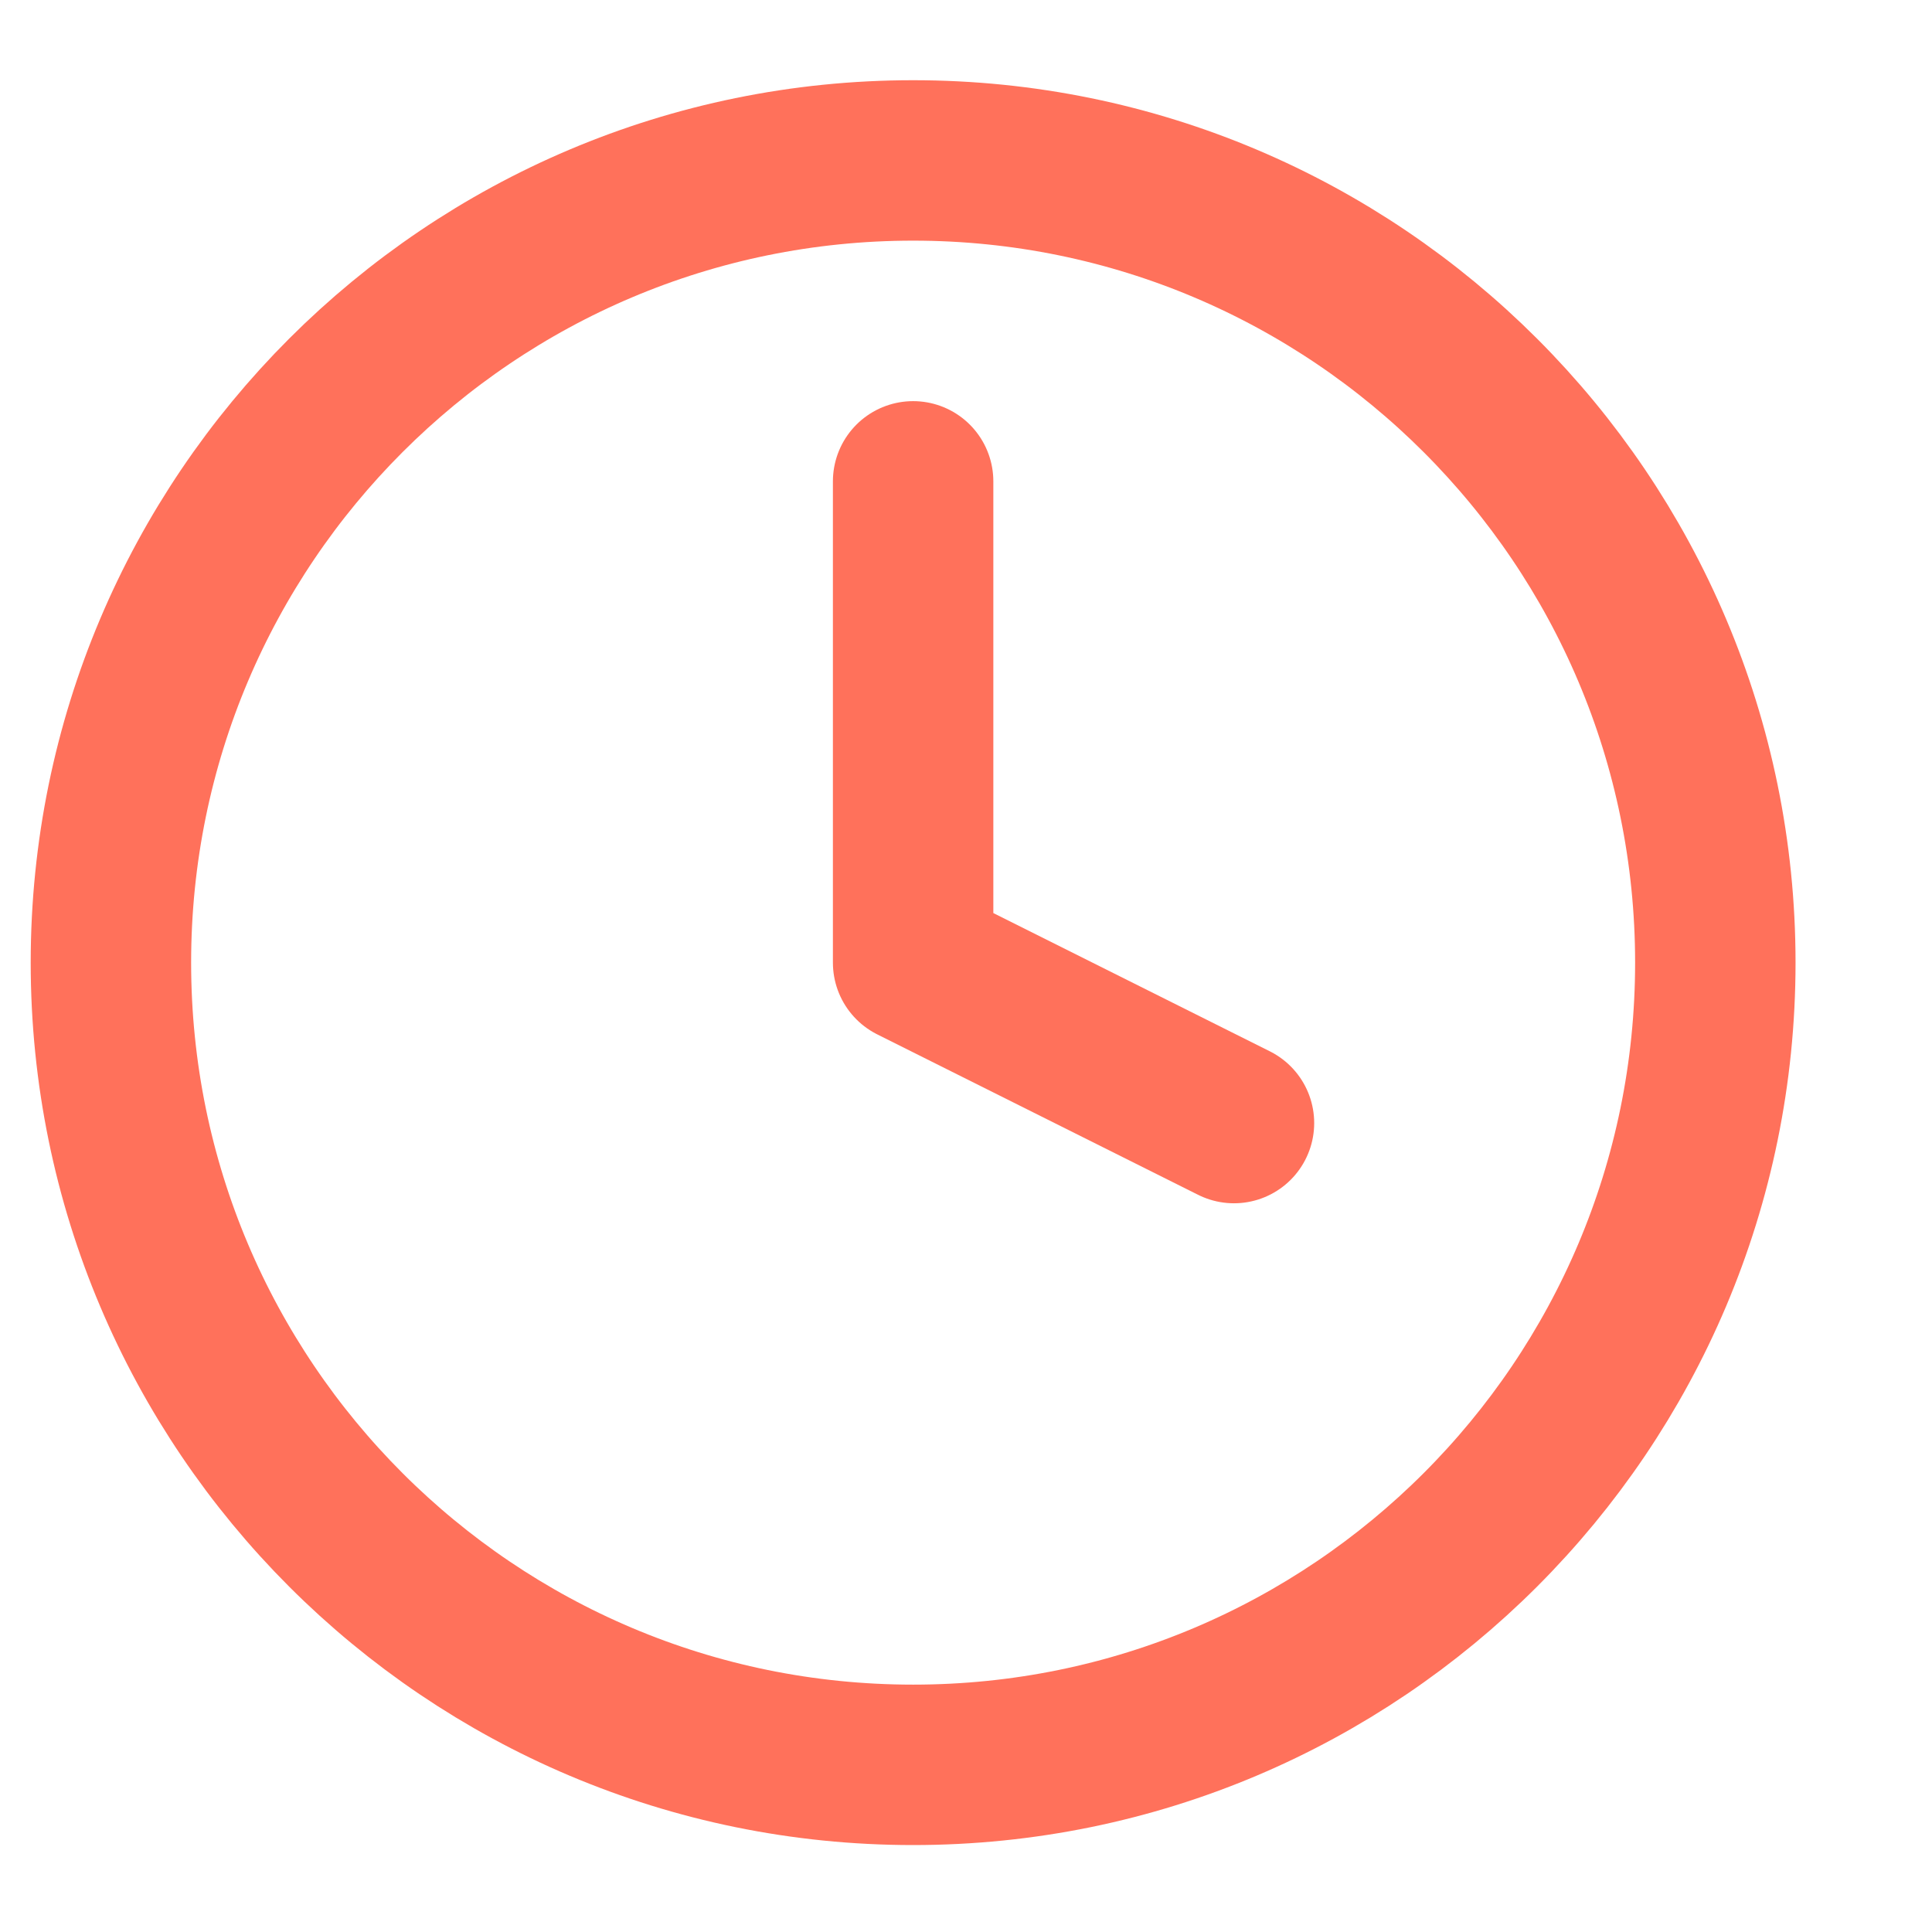 <svg width="27" height="27" viewBox="0 0 27 27" fill="none" xmlns="http://www.w3.org/2000/svg">
<g id="&#230;&#138;&#128;&#230;&#156;&#175;&#232;&#191;&#173;&#228;&#187;&#163;" clip-path="url(#clip0_1954_6379)">
<path id="Vector" d="M12.761 24.664C18.952 24.664 23.972 19.645 23.972 13.453C23.972 7.261 18.952 2.242 12.761 2.242C6.569 2.242 1.55 7.261 1.55 13.453C1.55 19.645 6.569 24.664 12.761 24.664Z" stroke="#FF715B" stroke-width="2.242" stroke-linecap="round" stroke-linejoin="round"/>
<path id="Vector_2" d="M12.761 6.727V13.453L17.245 15.695" stroke="#FF715B" stroke-width="2.242" stroke-linecap="round" stroke-linejoin="round"/>
</g>
<defs>
<clipPath id="clip0_1954_6379">
<rect width="26.906" height="26.906" fill="white" transform="translate(-0.692)"/>
</clipPath>
</defs>
</svg>
